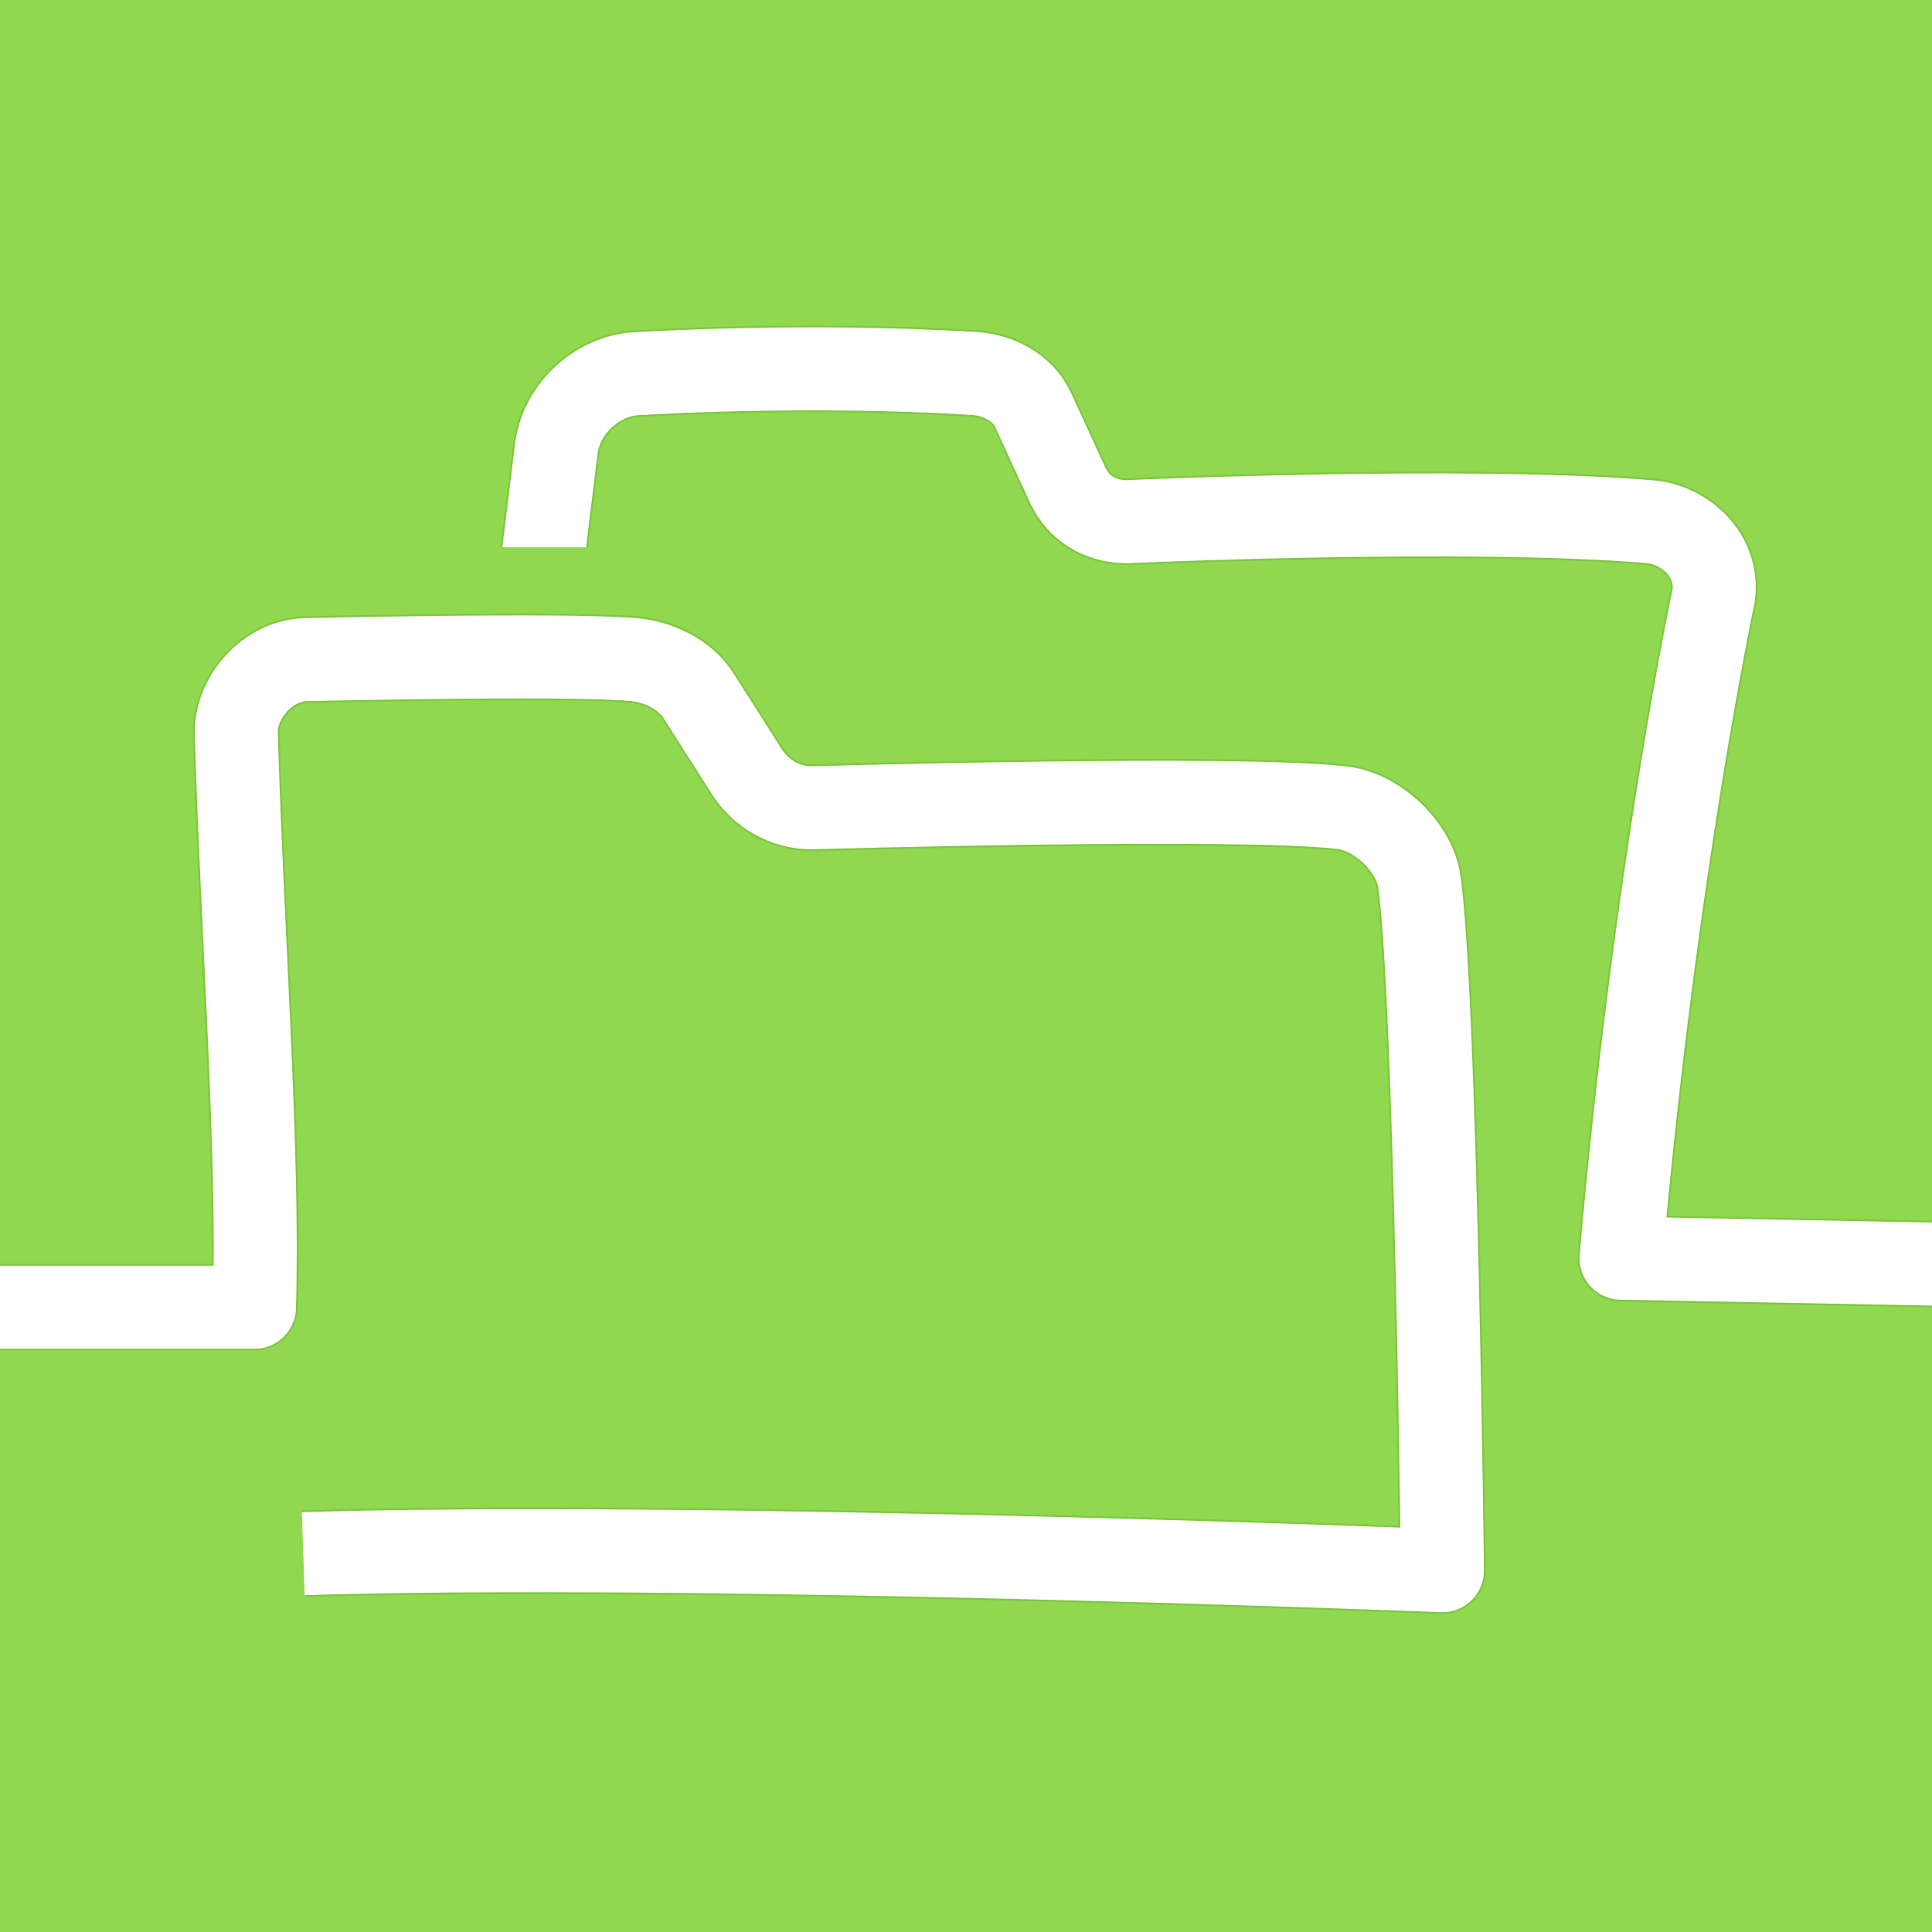 <svg viewBox="0 0 1024 1024" xmlns="http://www.w3.org/2000/svg" fill-rule="evenodd" clip-rule="evenodd" stroke-linejoin="round" stroke-miterlimit="1.5"><path fill="#90d850" fill-rule="nonzero" d="M0 0h1024v1024H0z"/><path fill="none" d="M0 0h1024v1024H0z"/><clipPath id="a"><path clip-rule="nonzero" d="M0 0h1024v1024H0z"/></clipPath><g clip-path="url(#a)"><path d="M-46.545 692.867h181.4c2.486-81.753-6.416-196.868-9.636-304.001-.555-18.463 16.227-39.273 37.902-39.273 0 0 137.55-3.174 172.727 0 12.88 1.163 27.056 7.638 34.328 19.046l25.695 40.409c7.268 11.434 20.059 19.09 34.356 19.09 0 0 227.772-6.545 281.455 0 18.455 2.251 38.138 20.855 40.644 39.274 8.806 64.726 12.19 365.091 12.19 365.091s-398.499-15.74-608.727-8.866" fill="none" stroke="#80c840" stroke-width="46.004"/><path d="M287.407 298.503l7.52-61.274c3.047-21.675 23.117-39.272 44.793-39.272 0 0 87.064-5.532 176.727 0 12.706.784 25.715 7.637 30.986 19.046l18.605 40.408c5.261 11.434 16.708 19.091 31.007 19.091 0 0 180.554-8.071 277.454 0 18.136 1.511 36.8 17.598 33.754 39.273 0 0-31.081 145.396-49.062 351.09l211.355 4.001" fill="none" stroke="#80c840" stroke-width="46.004"/><path d="M-46.545 692.867h181.4c2.486-81.753-6.416-196.868-9.636-304.001-.555-18.463 16.227-39.273 37.902-39.273 0 0 137.55-3.174 172.727 0 12.88 1.163 27.056 7.638 34.328 19.046l25.695 40.409c7.268 11.434 20.059 19.09 34.356 19.09 0 0 227.772-6.545 281.455 0 18.455 2.251 38.138 20.855 40.644 39.274 8.806 64.726 12.19 365.091 12.19 365.091s-398.499-15.74-608.727-8.866" fill="none" stroke="#fff" stroke-width="43.996"/><path d="M287.407 298.503l7.52-61.274c3.047-21.675 23.117-39.272 44.793-39.272 0 0 87.064-5.532 176.727 0 12.706.784 25.715 7.637 30.986 19.046l18.605 40.408c5.261 11.434 16.708 19.091 31.007 19.091 0 0 180.554-8.071 277.454 0 18.136 1.511 36.8 17.598 33.754 39.273 0 0-31.081 145.396-49.062 351.09l211.355 4.001" fill="none" stroke="#fff" stroke-width="43.996"/><path fill="#90d850" fill-rule="nonzero" d="M0 320.059h470.922v-30.008H0zm19.456 576.688l143.662-5.017-5.873-168.187-143.662 5.017z"/></g></svg>
